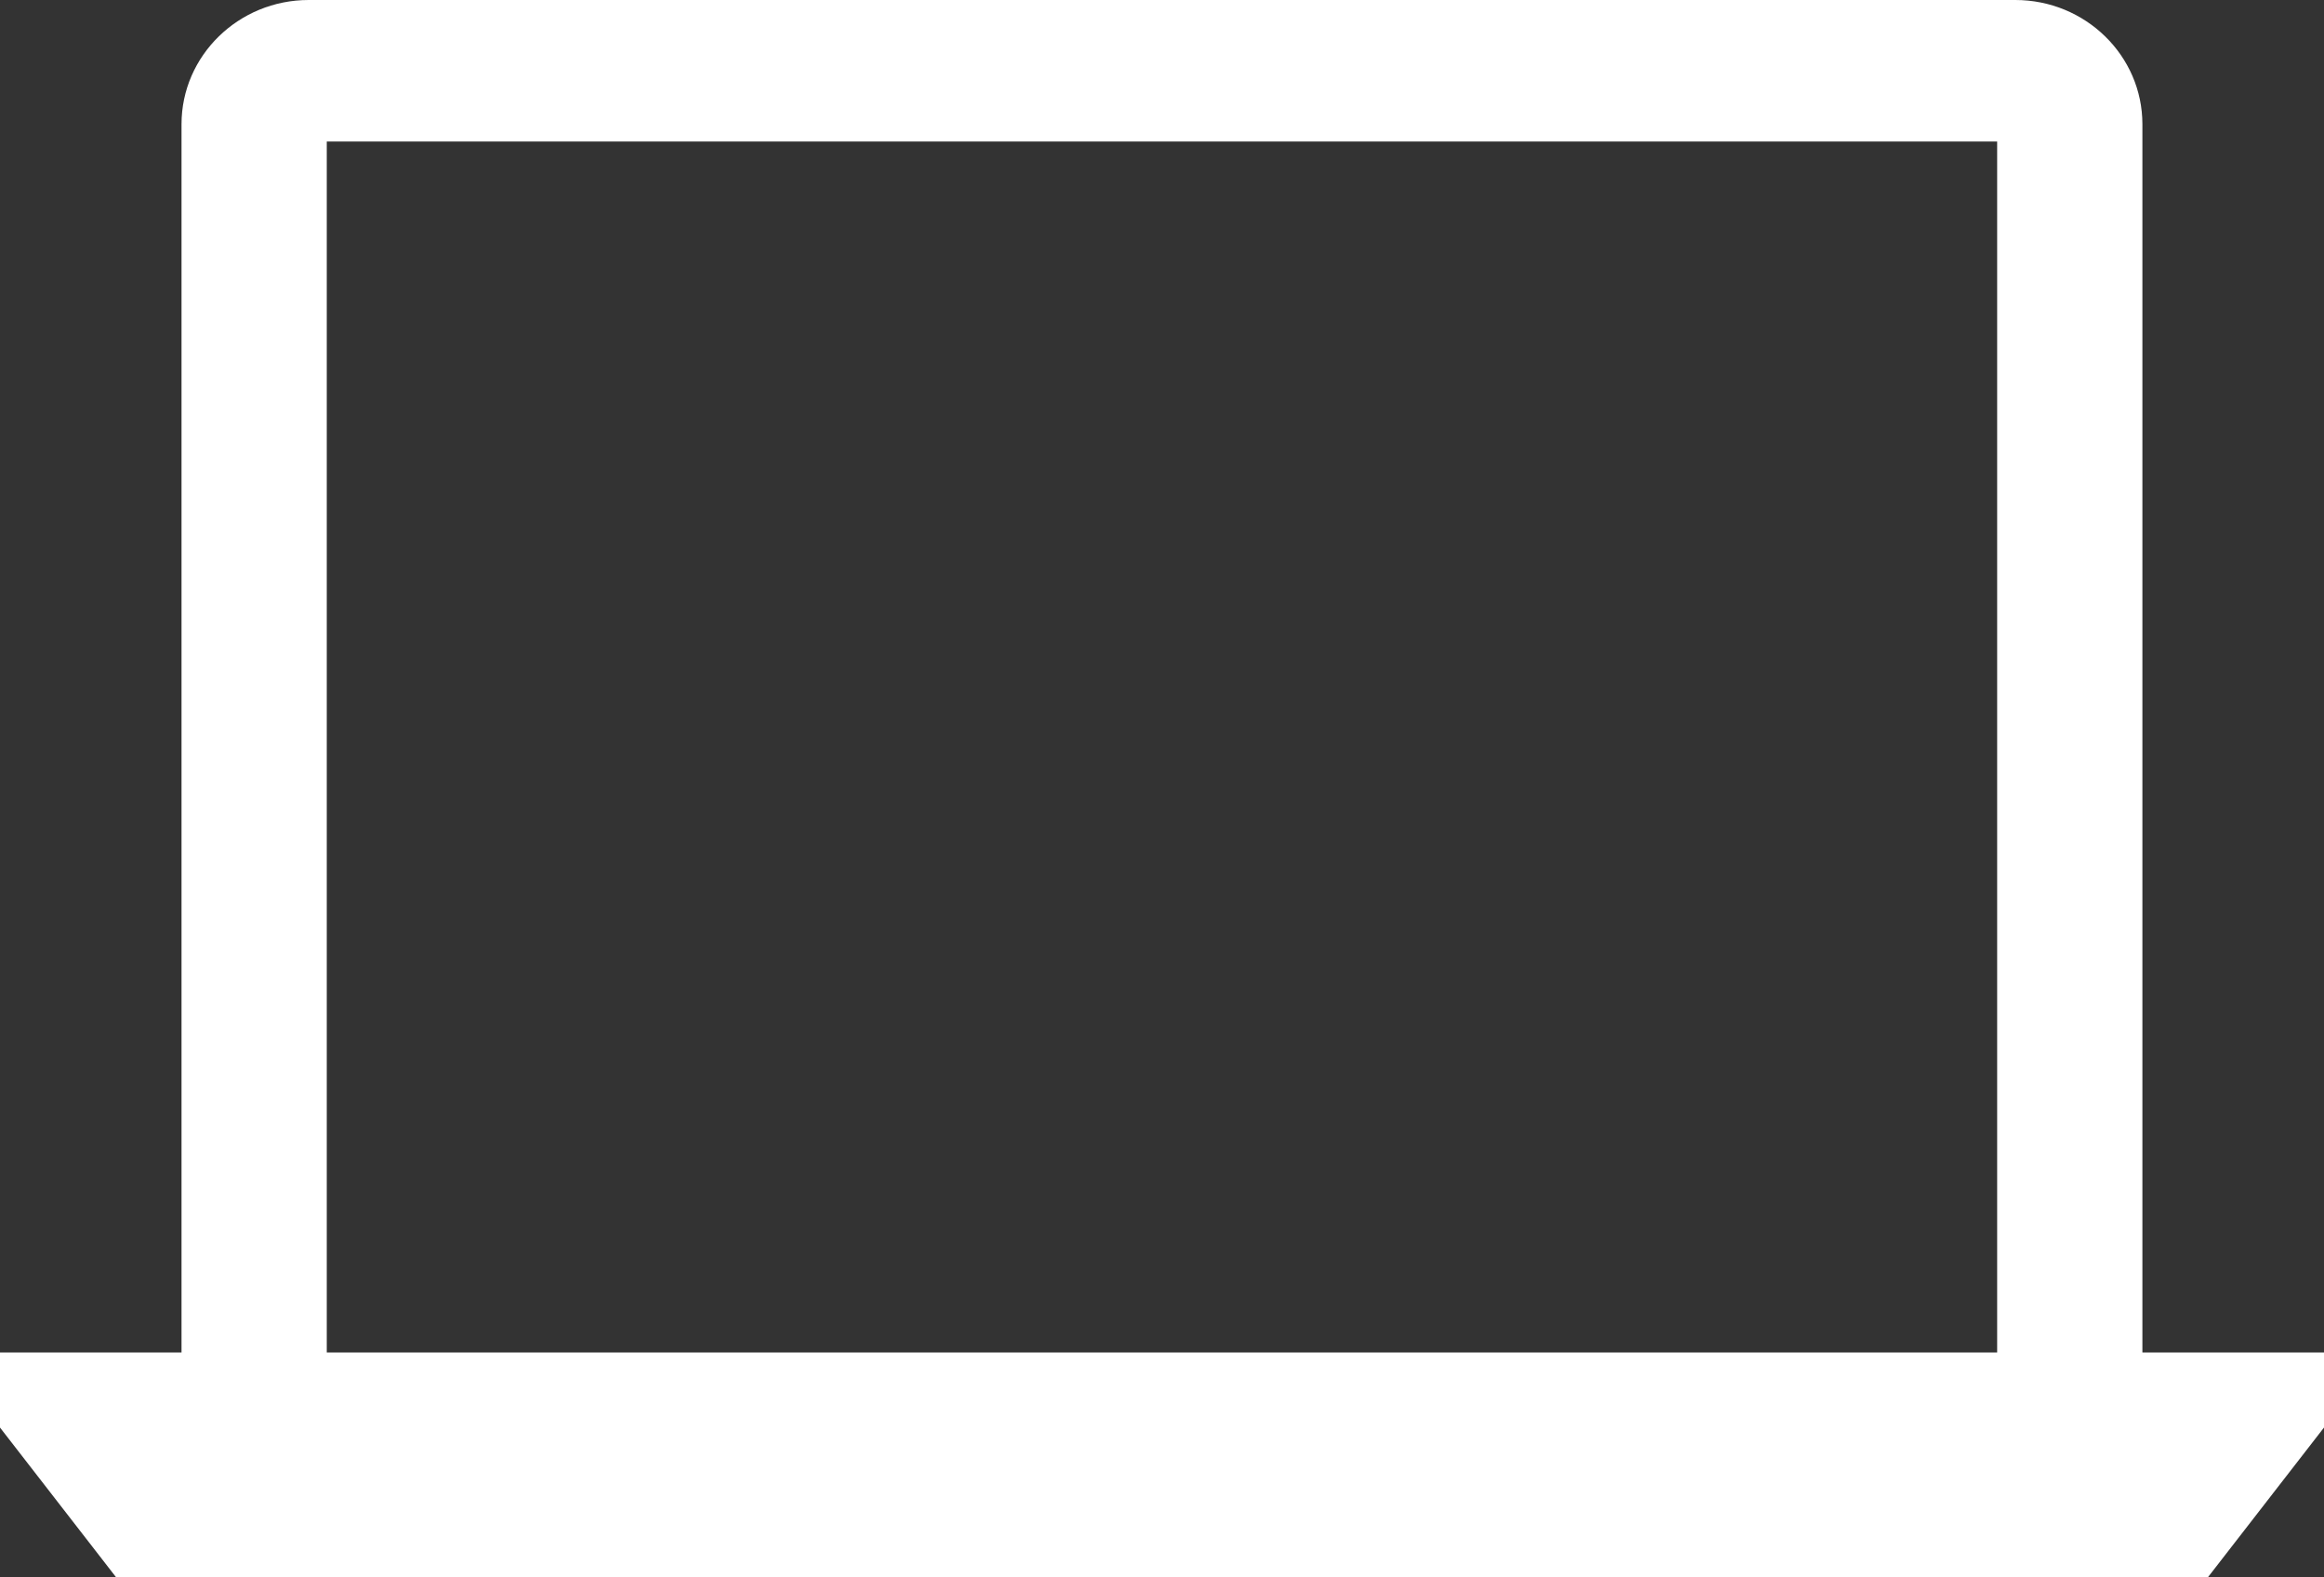 <svg width="28" height="19" viewBox="0 0 28 19" fill="none" xmlns="http://www.w3.org/2000/svg">
<rect x="0" y="0" width="28" height="19" fill="#333333" stroke="none"/>
<path d="M25.812 16.291V1.496C25.812 0.671 25.126 0 24.281 0H3.719C2.874 0 2.187 0.671 2.187 1.496V16.291H0V17.195L1.4 19H26.6L28 17.195V16.291L25.812 16.291ZM3.937 1.705H24.062V16.291H3.937V1.705Z" fill="white"/>
</svg>
